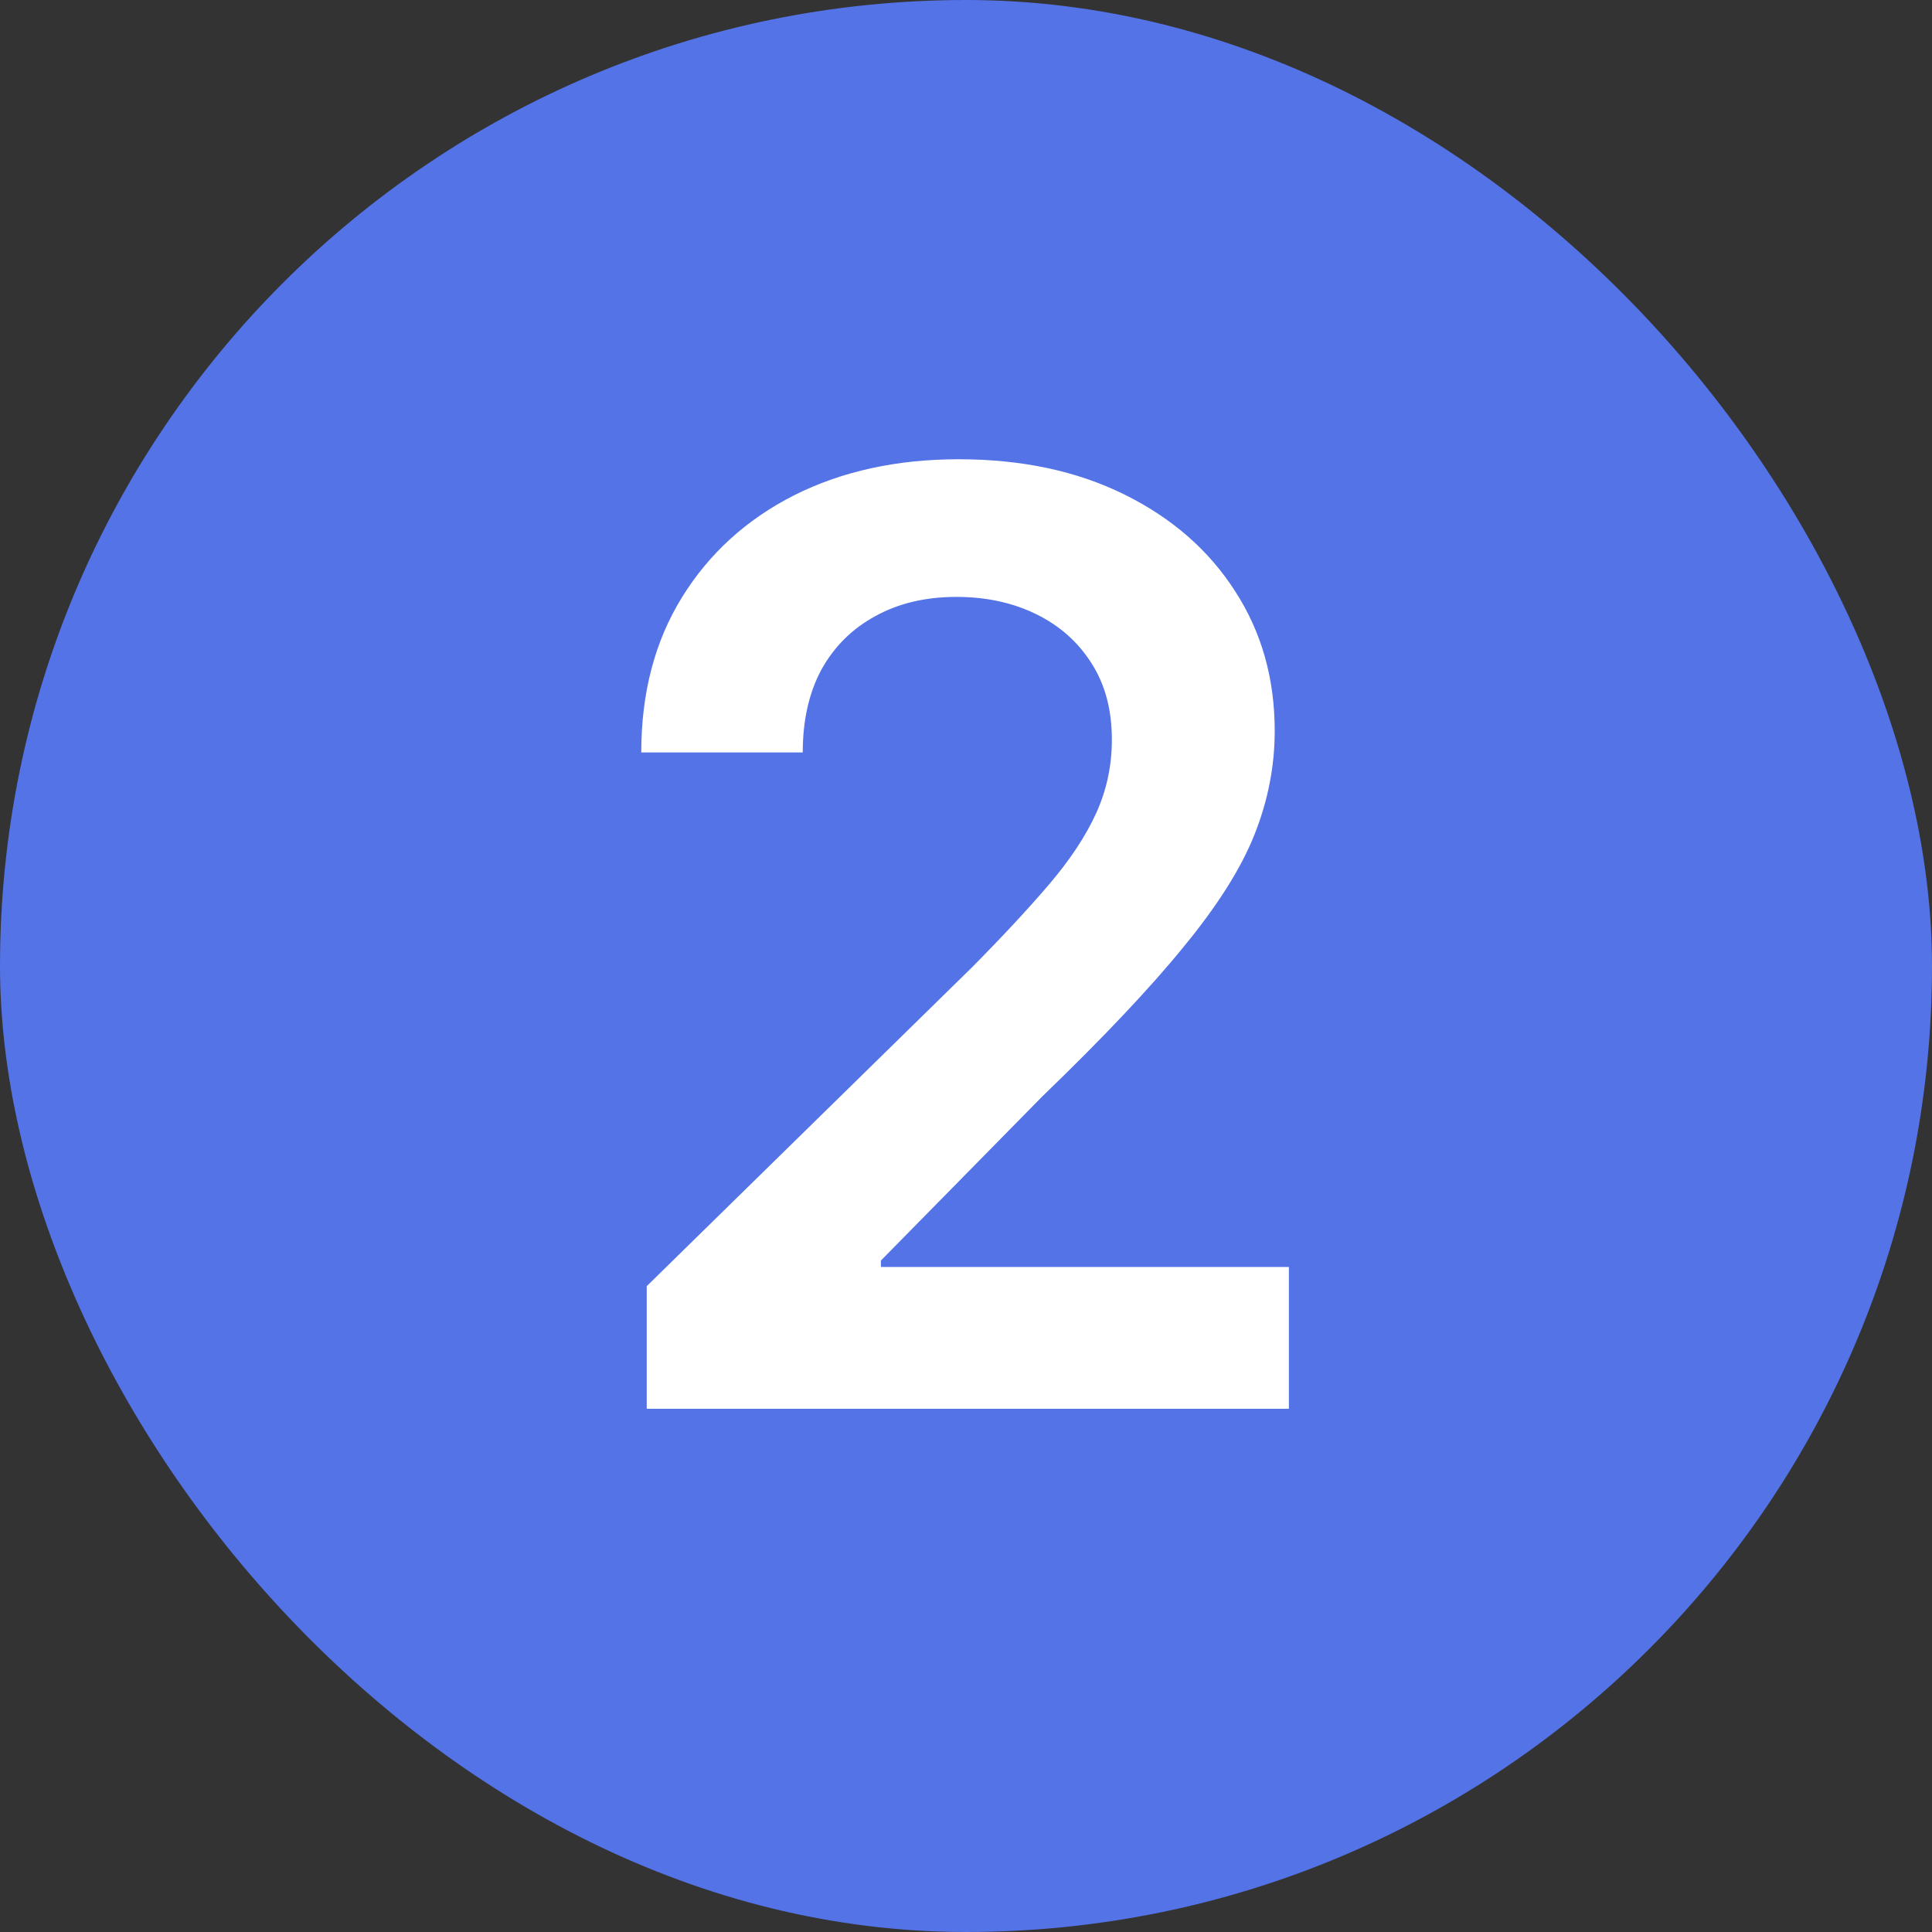<svg width="24" height="24" viewBox="0 0 24 24" fill="none" xmlns="http://www.w3.org/2000/svg">
<rect x="0" y="0" width="24" height="24" fill="#333333" stroke="none"/>
<rect width="24" height="24" rx="12" fill="#5373E7"/>
<path d="M8.034 17.5V15.977L12.074 12.017C12.46 11.627 12.782 11.28 13.04 10.977C13.297 10.674 13.491 10.381 13.619 10.097C13.748 9.812 13.812 9.509 13.812 9.188C13.812 8.82 13.729 8.506 13.562 8.244C13.396 7.979 13.167 7.775 12.875 7.631C12.583 7.487 12.252 7.415 11.881 7.415C11.498 7.415 11.163 7.494 10.875 7.653C10.587 7.809 10.364 8.03 10.204 8.318C10.049 8.606 9.972 8.949 9.972 9.347H7.966C7.966 8.608 8.134 7.966 8.472 7.42C8.809 6.875 9.273 6.453 9.864 6.153C10.458 5.854 11.14 5.705 11.909 5.705C12.689 5.705 13.375 5.85 13.966 6.142C14.557 6.434 15.015 6.833 15.341 7.341C15.671 7.848 15.835 8.428 15.835 9.08C15.835 9.515 15.752 9.943 15.585 10.364C15.419 10.784 15.125 11.25 14.704 11.761C14.288 12.273 13.703 12.892 12.949 13.619L10.943 15.659V15.739H16.011V17.5H8.034Z" fill="white"/>
</svg>
